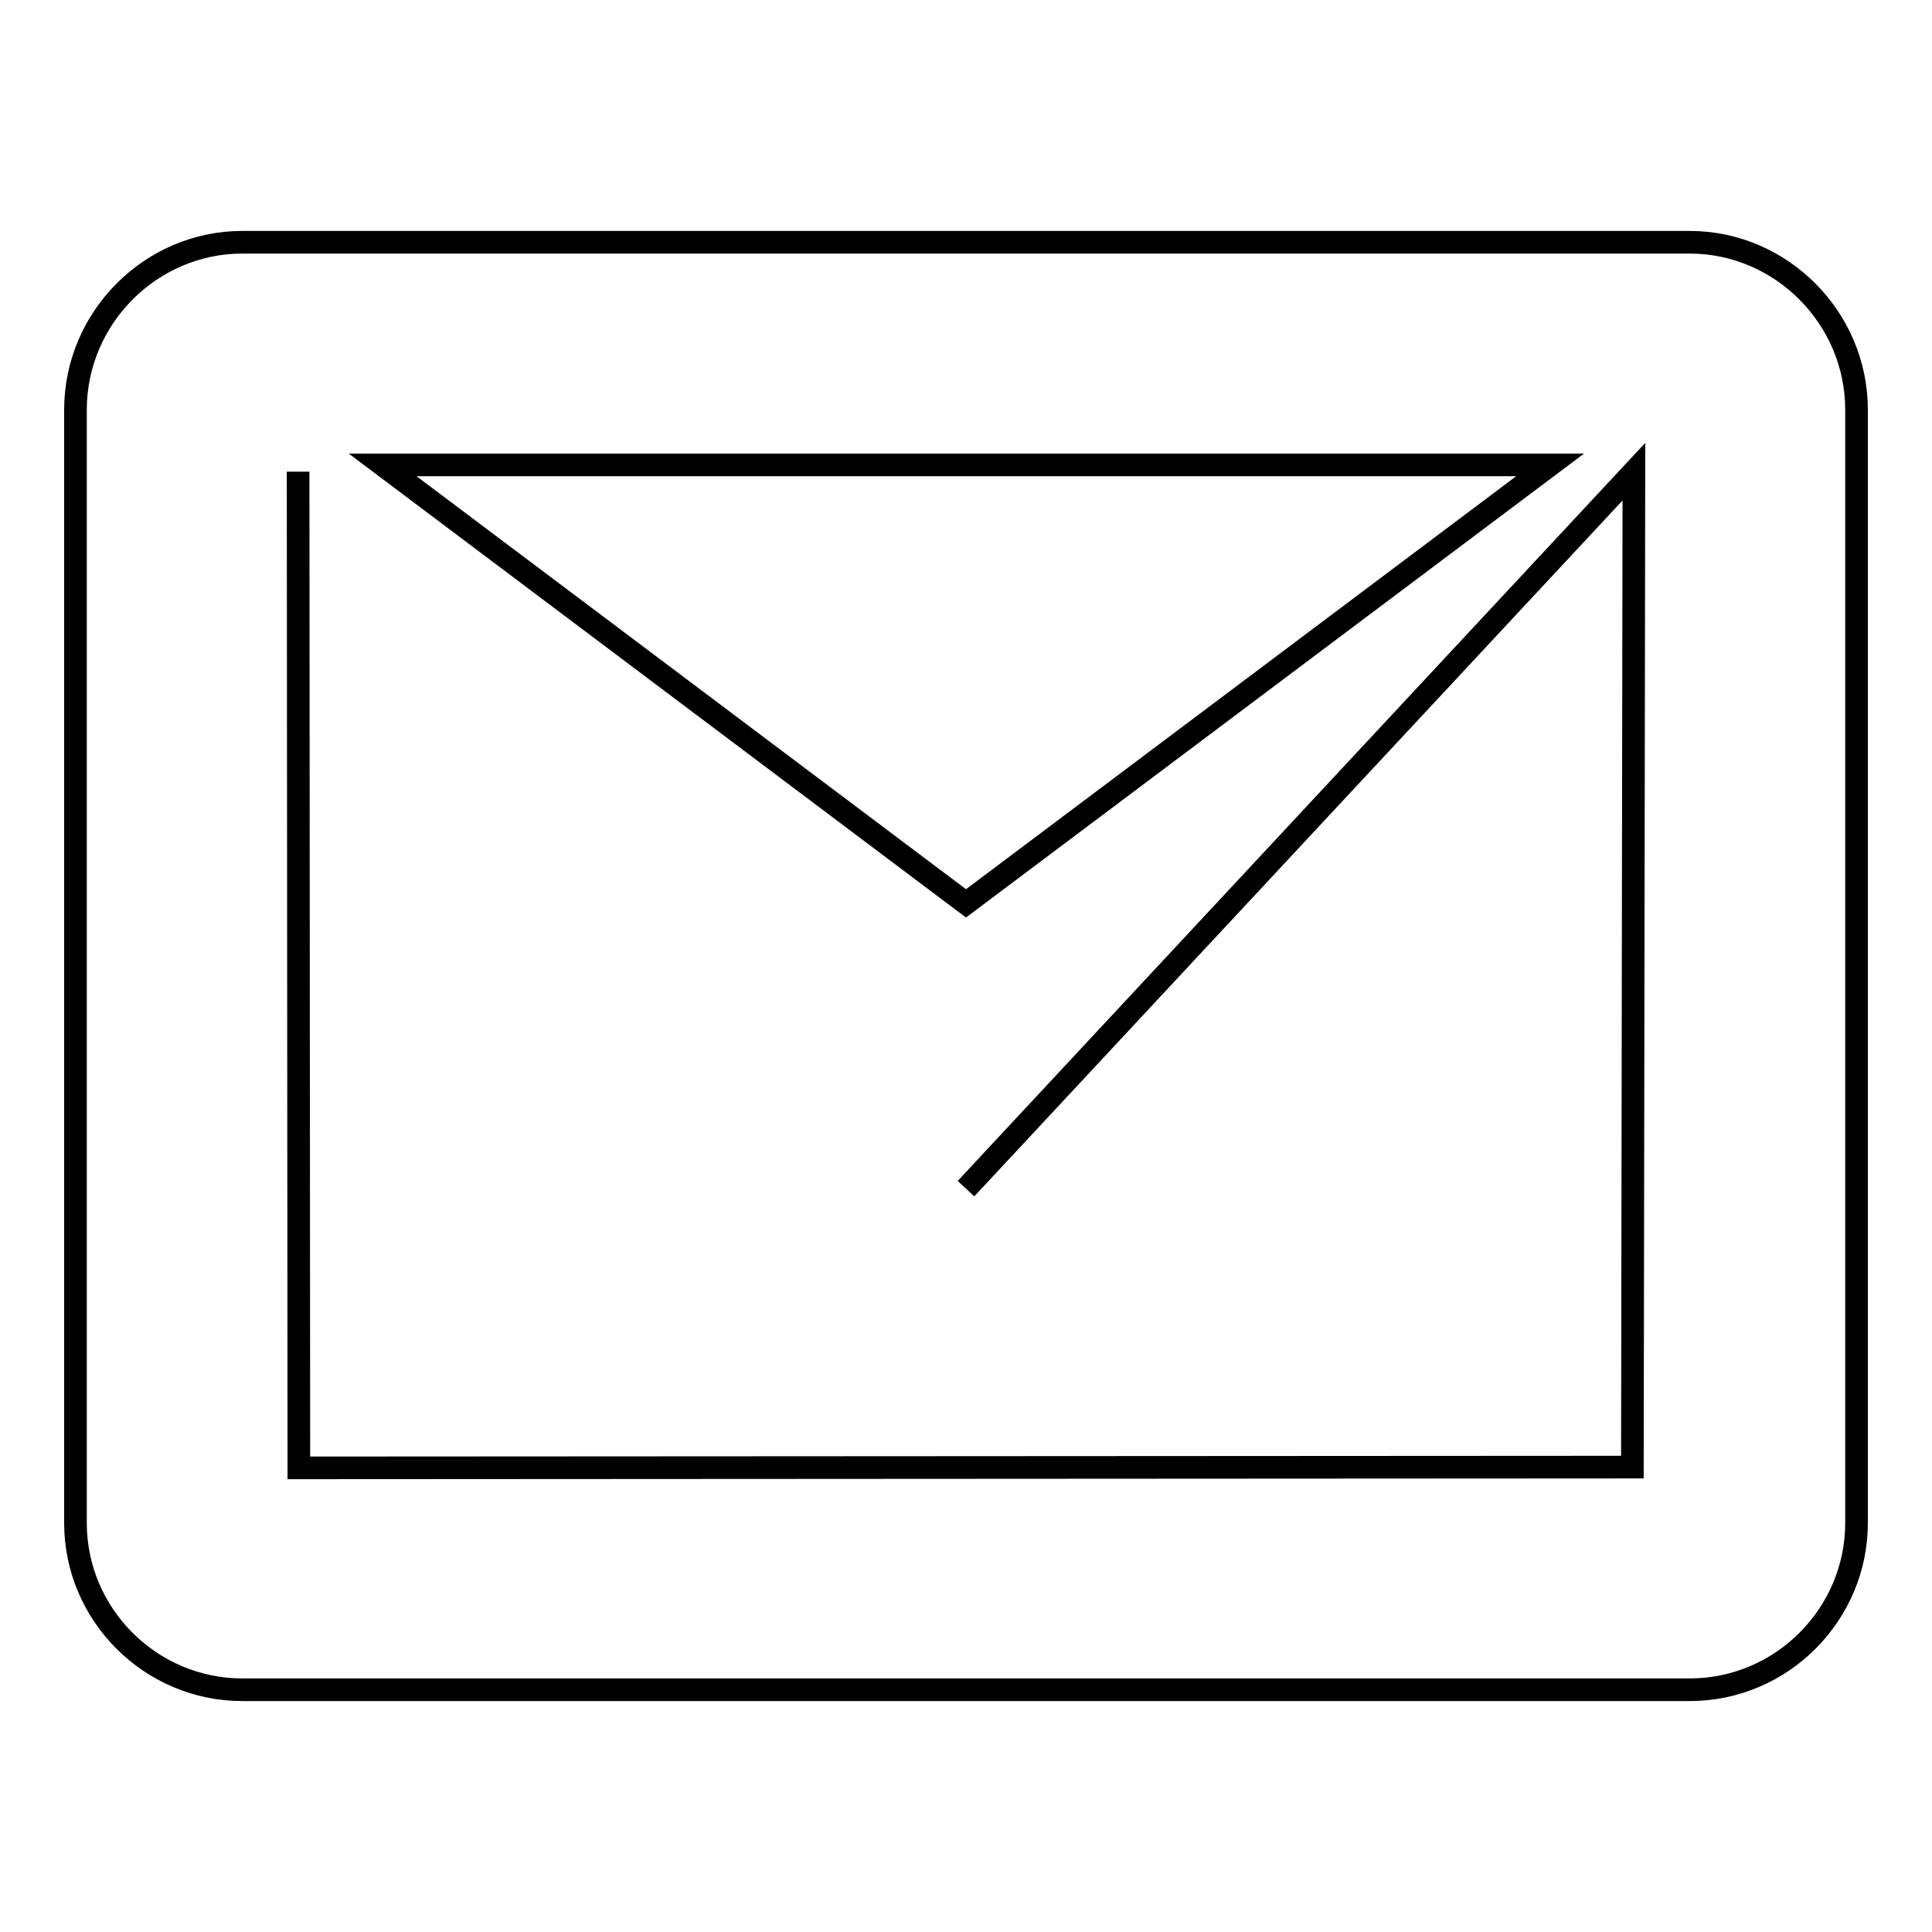 <?xml version="1.0" encoding="utf-8"?>
<!-- Svg Vector Icons : http://www.onlinewebfonts.com/icon -->
<!DOCTYPE svg PUBLIC "-//W3C//DTD SVG 1.1//EN" "http://www.w3.org/Graphics/SVG/1.1/DTD/svg11.dtd">
<svg version="1.1" xmlns="http://www.w3.org/2000/svg" xmlns:xlink="http://www.w3.org/1999/xlink" x="0px" y="0px" viewBox="0 0 256 256" enable-background="new 0 0 256 256" xml:space="preserve">
<g> <path stroke-width="3" fill-opacity="0" stroke="#000000"  d="M223.9,32.1H32.1C20,32.1,10,42.1,10,54.3v147.5c0,12.2,10,22.1,22.1,22.1h191.8c12.2,0,22.1-10,22.1-22.1 V54.3C246,42.1,236,32.1,223.9,32.1z M50.7,61.6h154.7L128,119.7L50.7,61.6z M128,157.5l88.5-95l-0.2,131.9l-176.7,0.1l-0.1-132"/></g>
</svg>